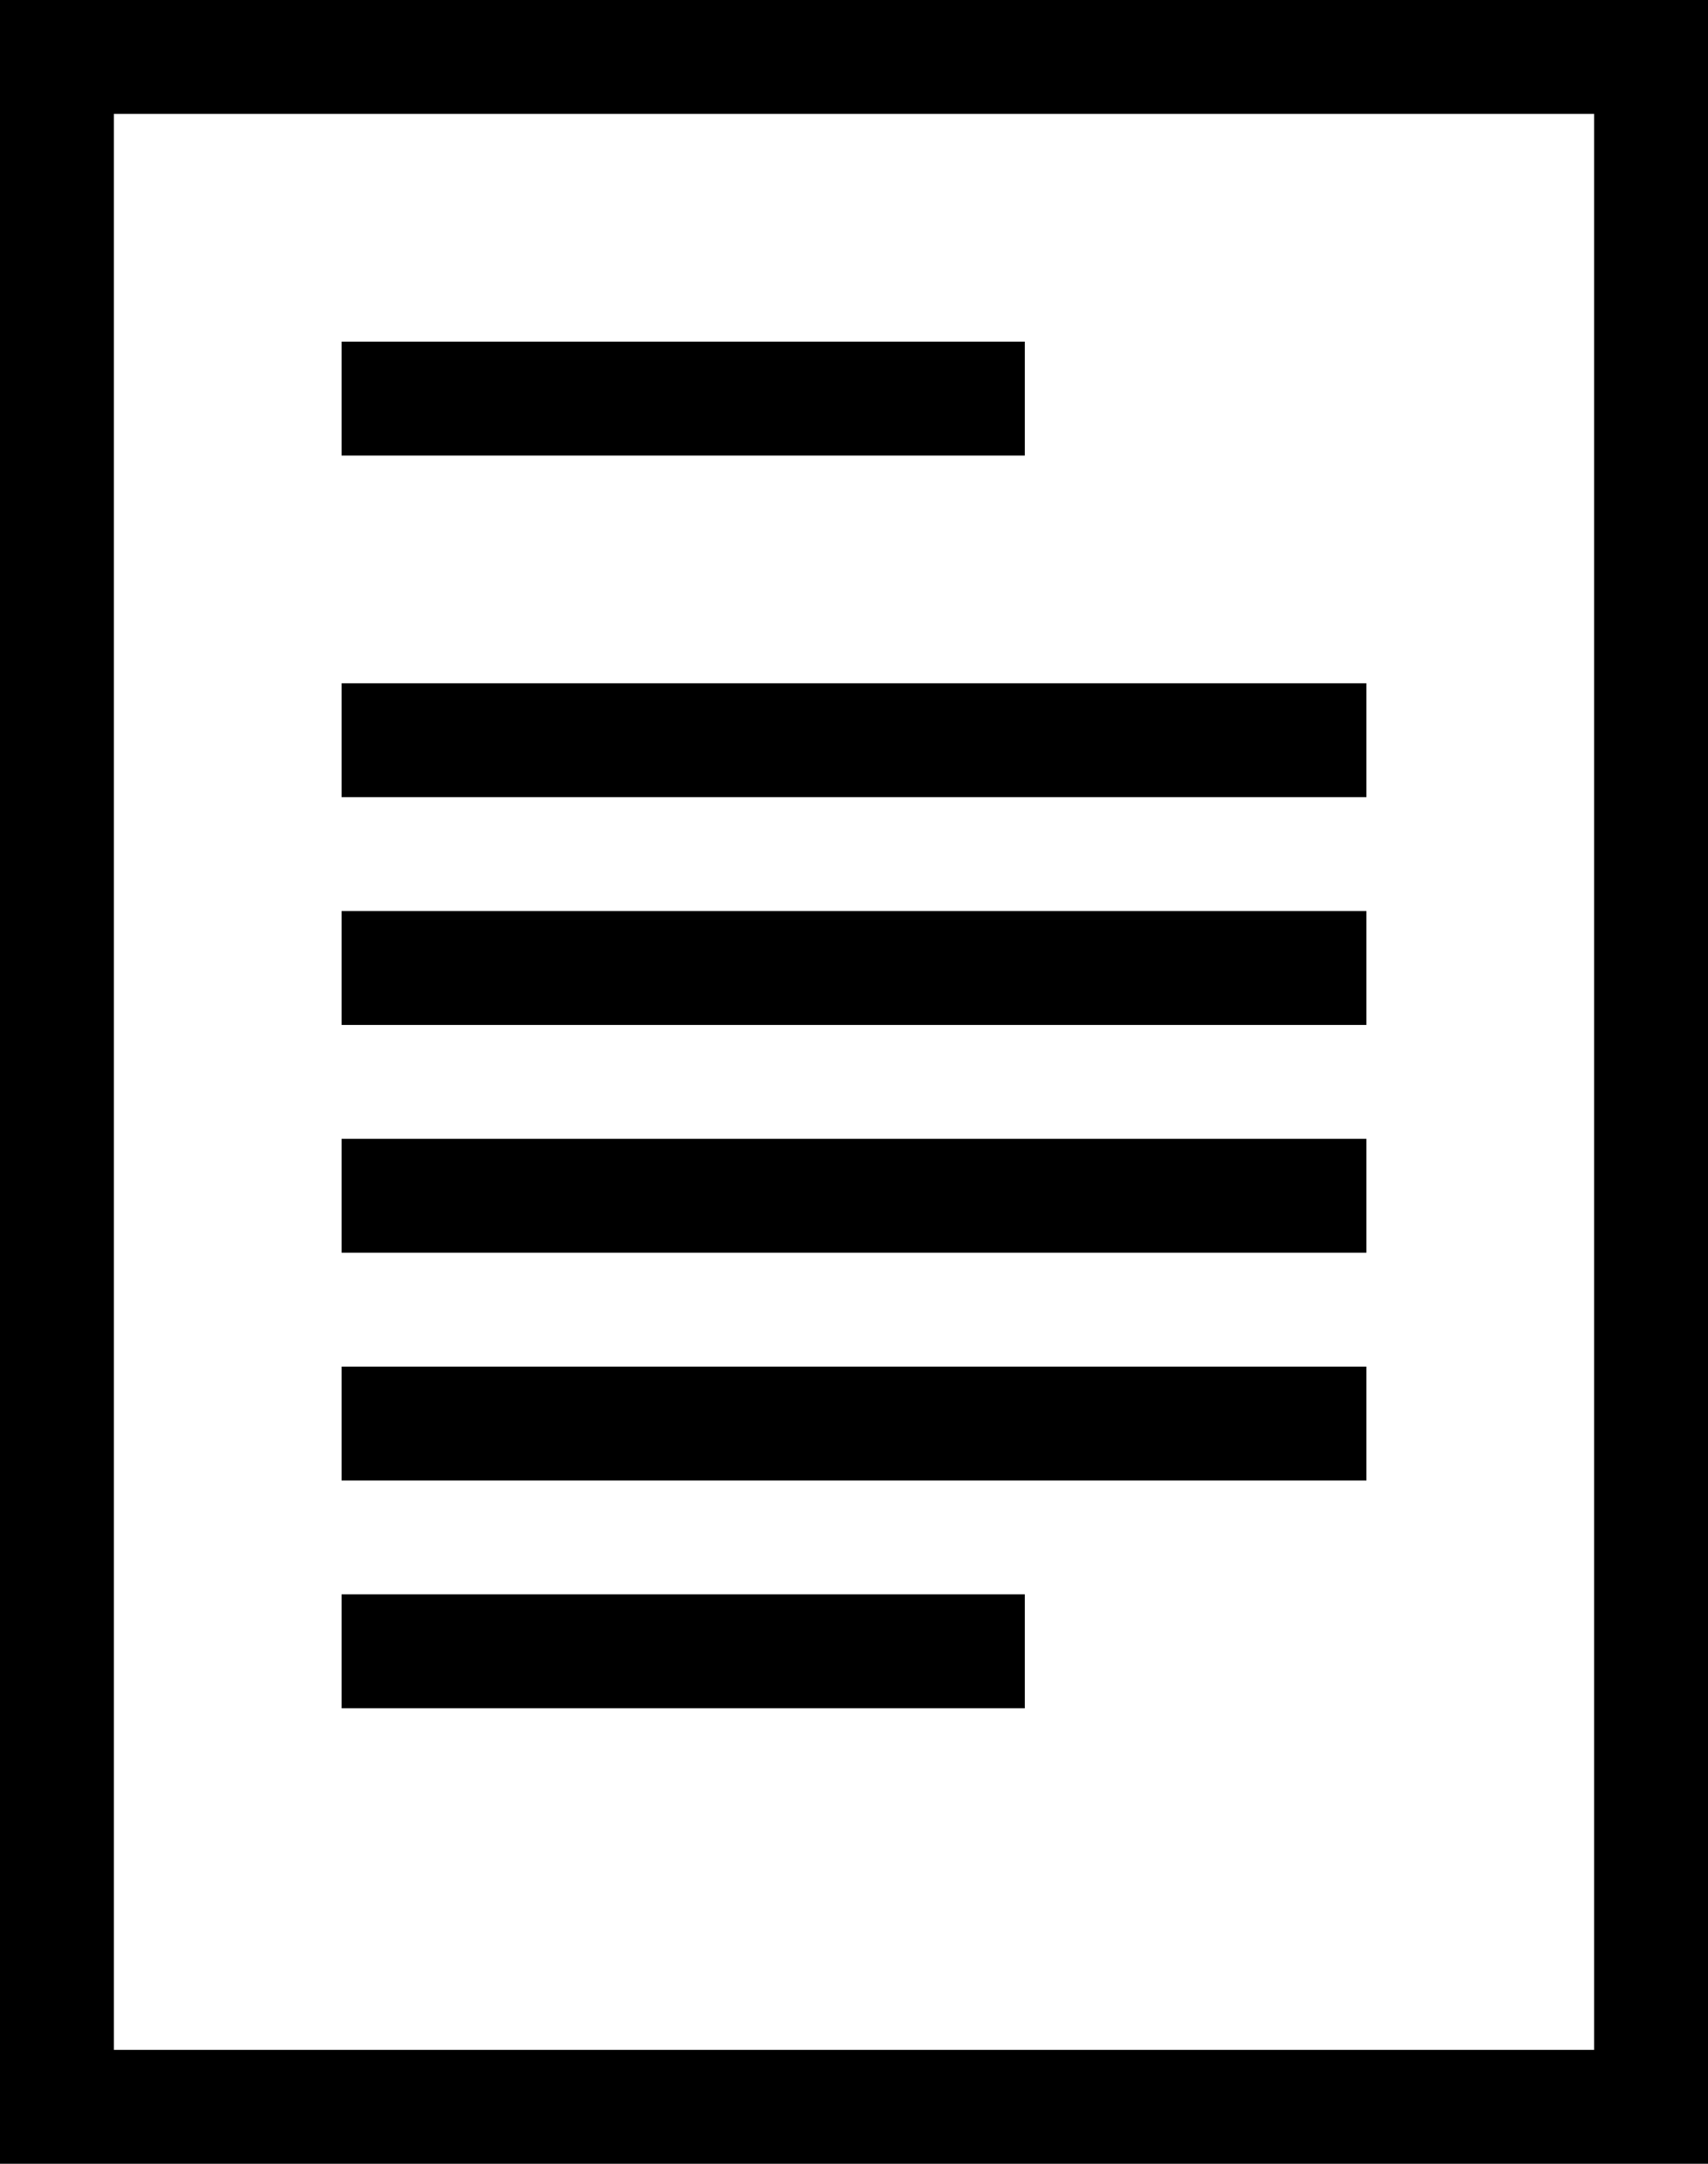 <?xml version="1.0" encoding="utf-8"?>
<!-- Generator: Adobe Illustrator 19.2.0, SVG Export Plug-In . SVG Version: 6.00 Build 0)  -->
<svg version="1.0" id="レイヤー_1" xmlns="http://www.w3.org/2000/svg" xmlns:xlink="http://www.w3.org/1999/xlink" x="0px"
	 y="0px" viewBox="0 0 15 19" style="enable-background:new 0 0 15 19;" xml:space="preserve">
<g>
	<path d="M14,1v17H1V1H14 M15,0H0v19h15V0L15,0z"/>
</g>
<rect x="3" y="3" width="6" height="1"/>
<rect x="3" y="14" width="6" height="1"/>
<rect x="3" y="6" width="9" height="1"/>
<rect x="3" y="8" width="9" height="1"/>
<rect x="3" y="10" width="9" height="1"/>
<rect x="3" y="12" width="9" height="1"/>
</svg>
